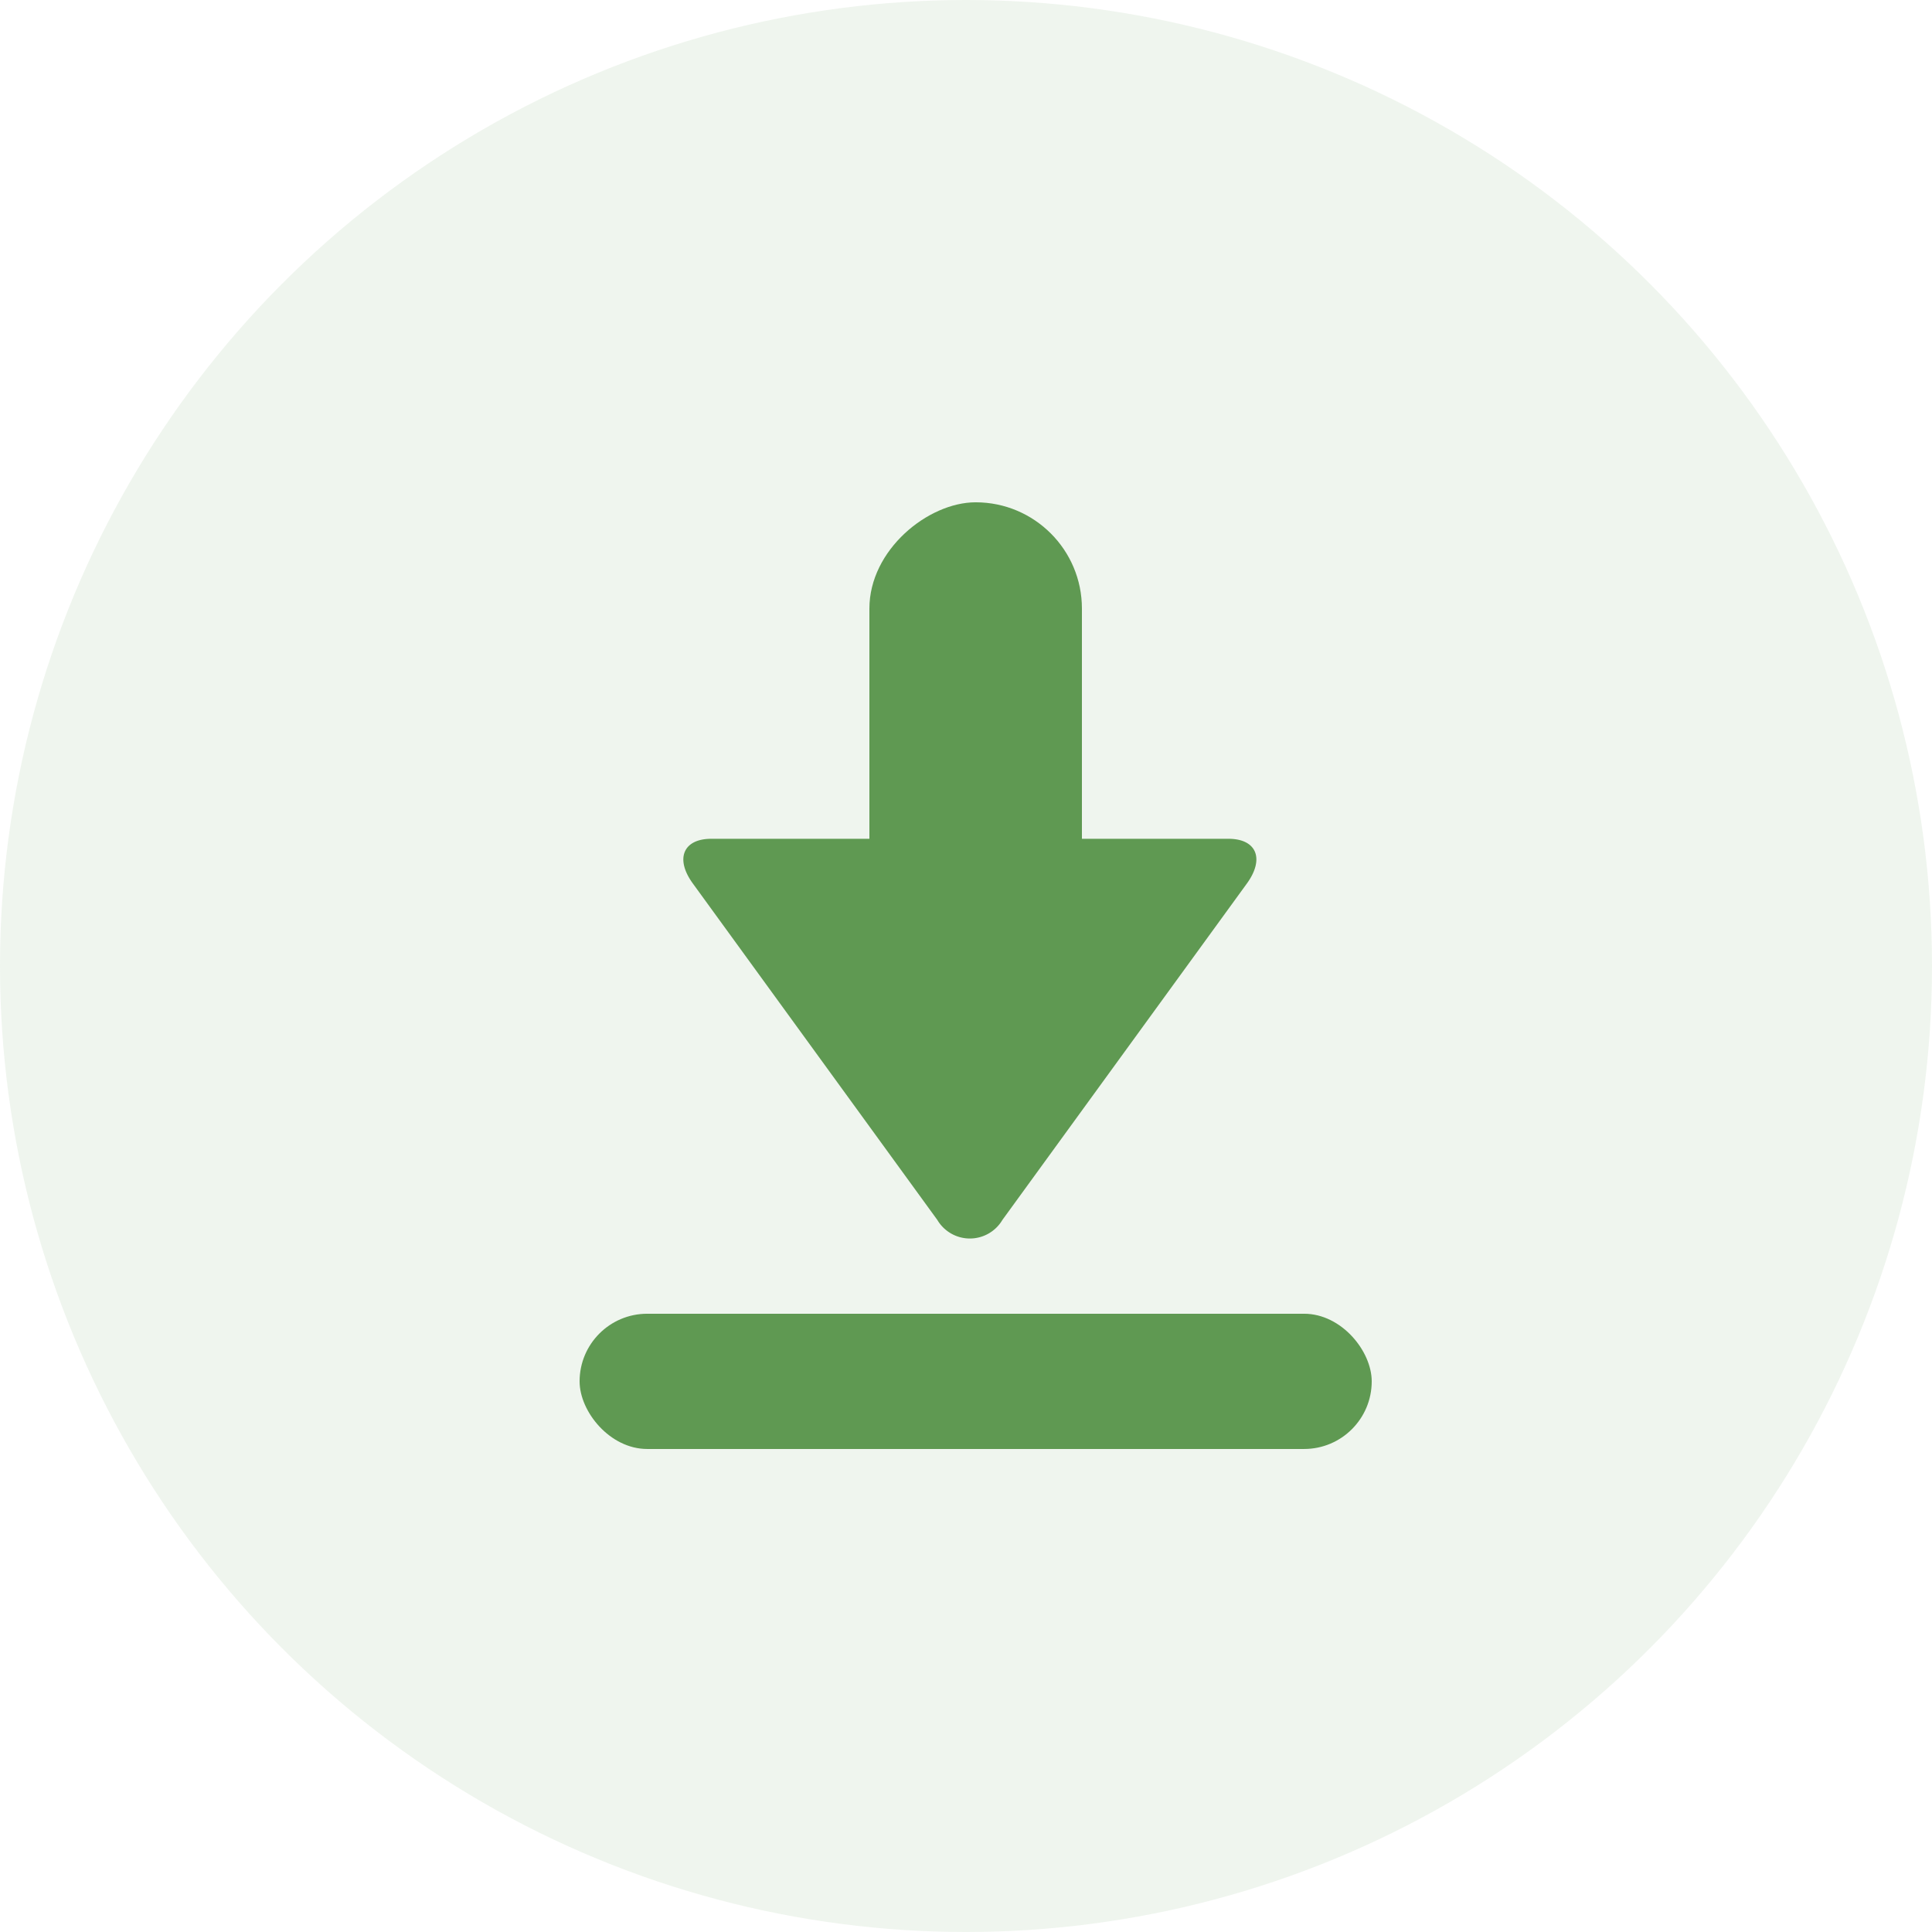 <svg xmlns="http://www.w3.org/2000/svg" width="100" height="100" viewBox="0 0 100 100">
  <g id="Groupe_8143" data-name="Groupe 8143" transform="translate(3701 -2391)">
    <g id="pere1">
      <circle id="Ellipse_3" data-name="Ellipse 3" cx="50" cy="50" r="50" transform="translate(-3701 2391)" fill="rgba(95,153,82,0.1)"/>
    </g>
    <g id="Groupe_8029" data-name="Groupe 8029" transform="translate(-3671 2416.984)">
      <g id="Groupe_8030" data-name="Groupe 8030">
        <g id="Groupe_8029-2" data-name="Groupe 8029">
          <path id="Tracé_3606" data-name="Tracé 3606" d="M2.318,29.165C1.038,30.1,0,29.671,0,28.214V1.445C0-.01,1.034-.439,2.318.494l17.41,12.652a1.956,1.956,0,0,1,0,3.368Z" transform="translate(35.03 17.432) rotate(90)" fill="#5f9952" fill-rule="evenodd"/>
          <rect id="Rectangle_533" data-name="Rectangle 533" width="41" height="7" rx="3.5" transform="translate(41 49.015) rotate(180)" fill="#5f9952"/>
          <rect id="Rectangle_534" data-name="Rectangle 534" width="29" height="11" rx="5.5" transform="translate(15 29.015) rotate(-90)" fill="#5f9952"/>
        </g>
      </g>
    </g>
  </g>
</svg>
